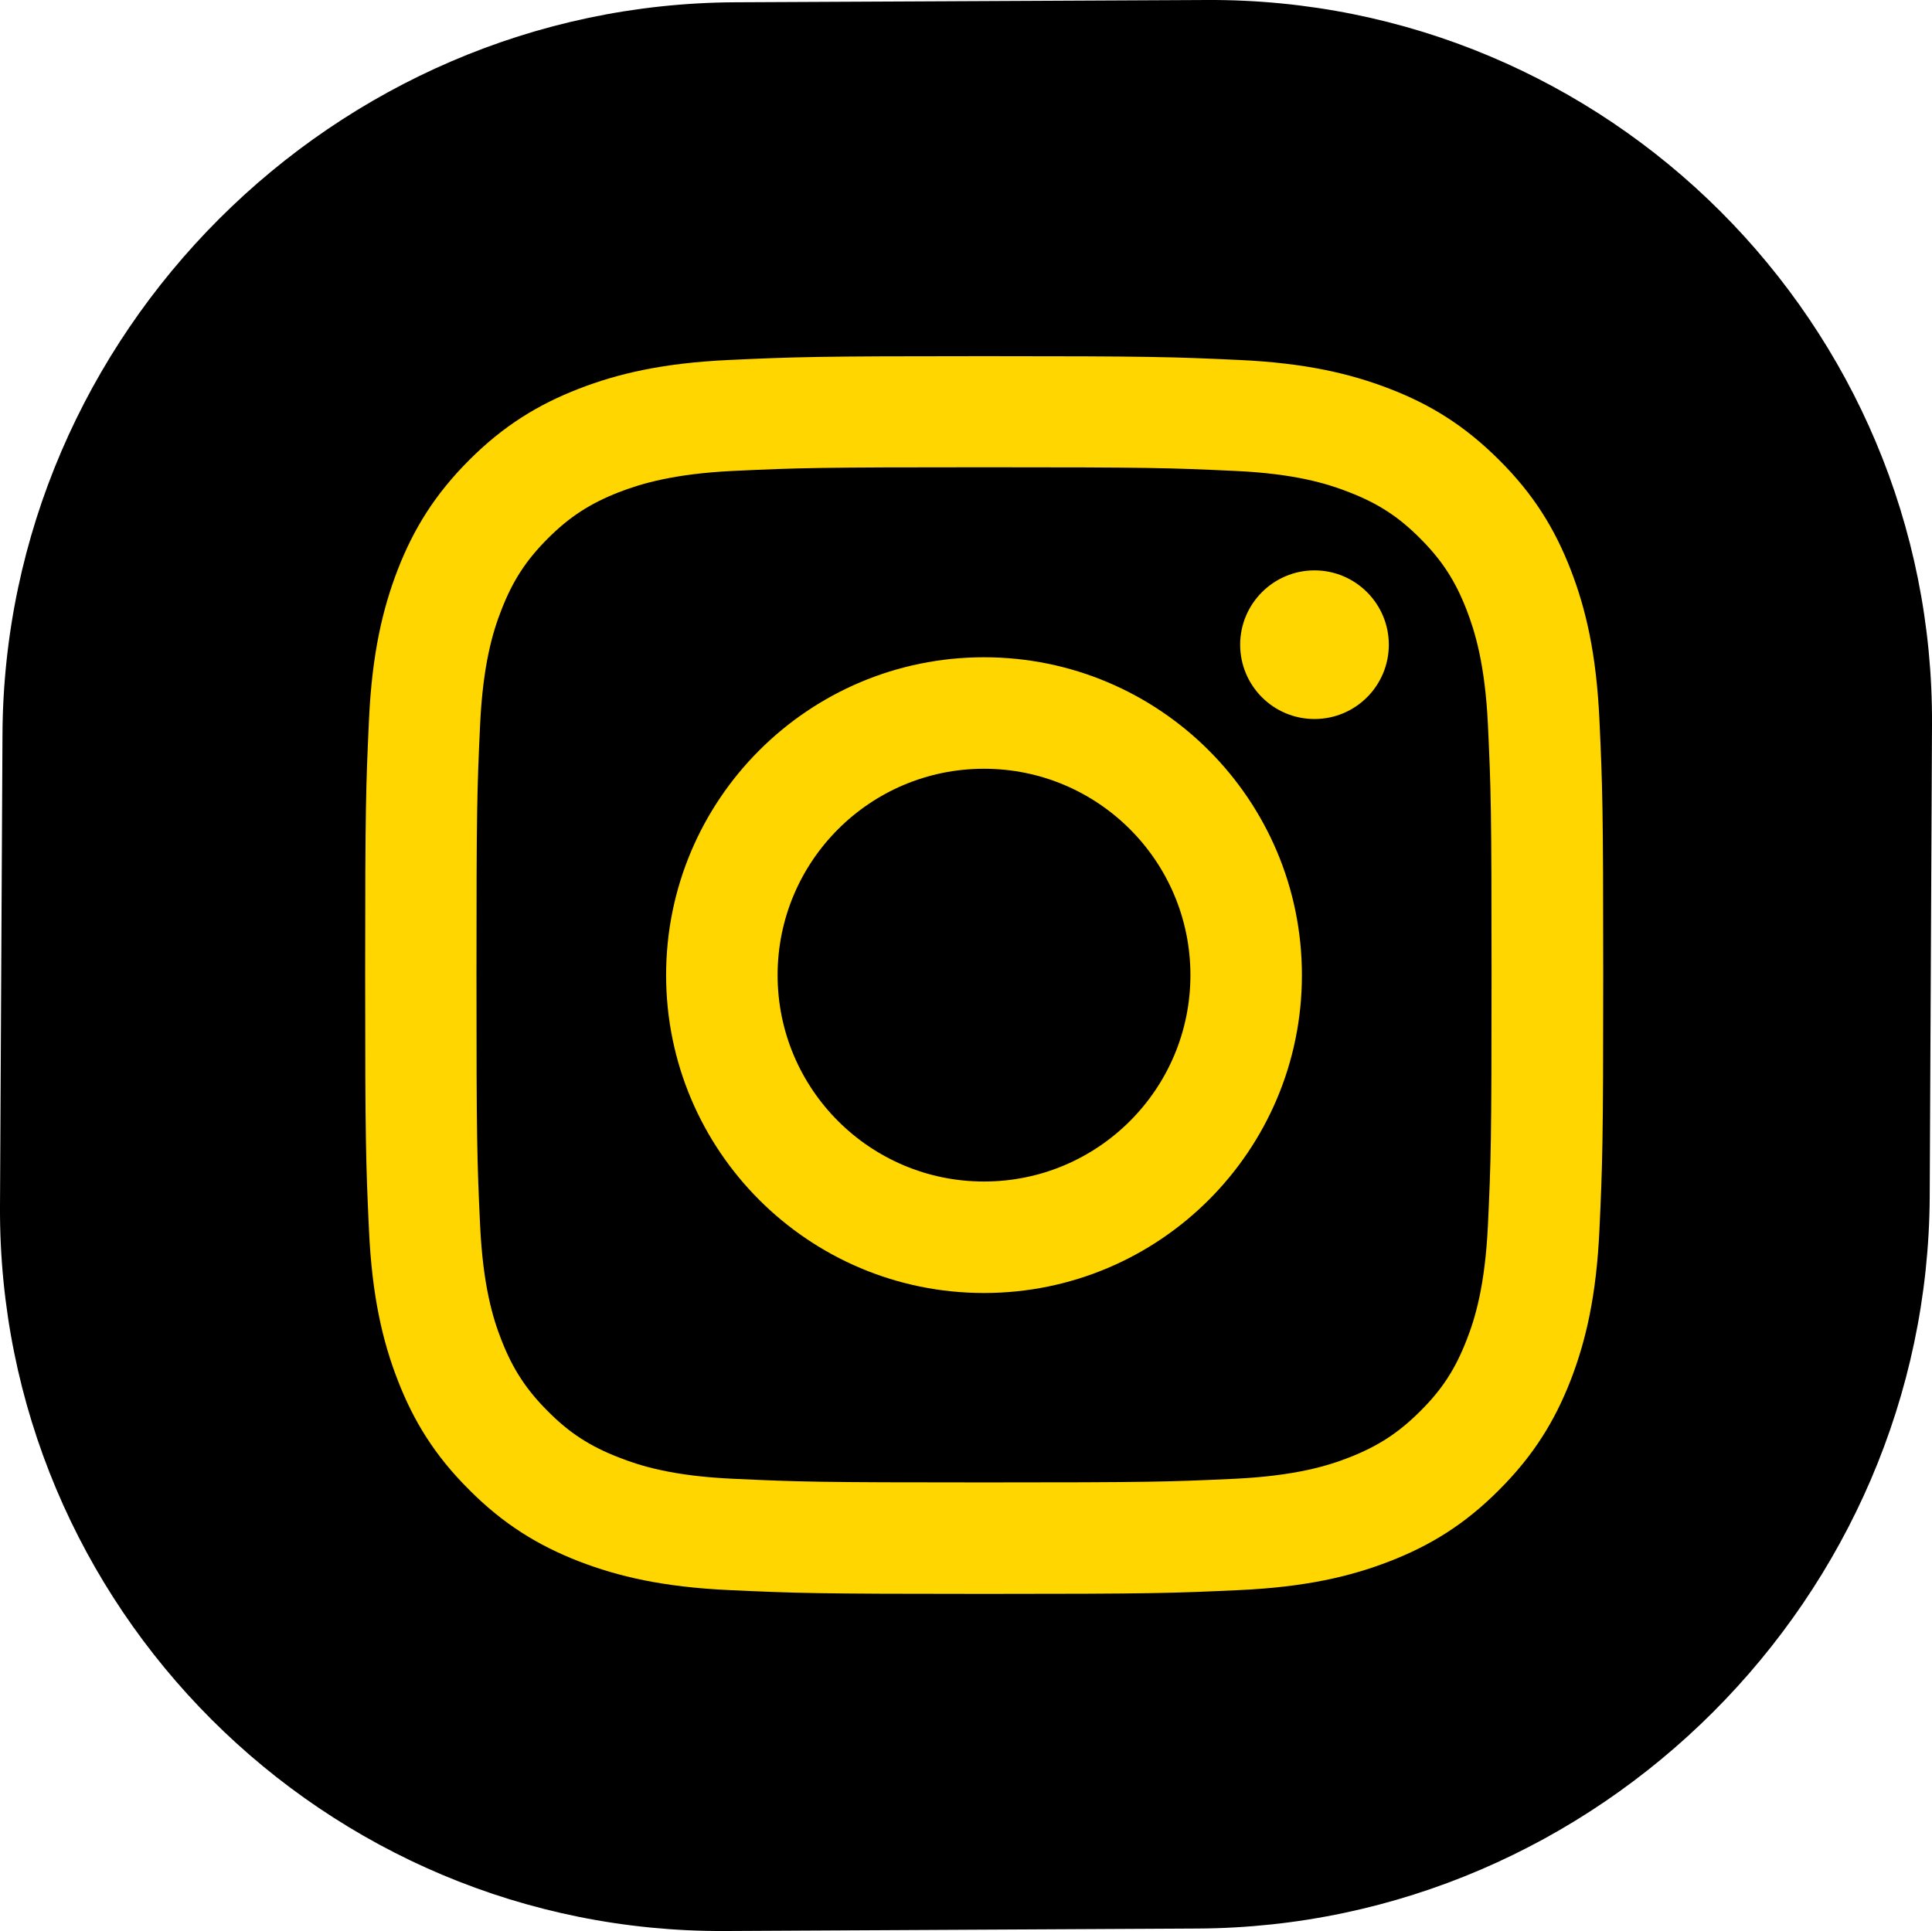 <svg xmlns="http://www.w3.org/2000/svg" viewBox="0 0 101.37 101.33"><path d="M101.37 38.02l-.12 24.77c-.1 21.02-17.4 38.31-38.42 38.41l-24.79.13C17.02 101.43-.1 84.31 0 63.31l.13-24.77C.23 17.52 17.53.23 38.55.12L63.33 0c21.02-.1 38.15 17.02 38.04 38.02z" fill-rule="evenodd"/><path d="M82.41 29.89c-.83-2.14-1.94-3.95-3.75-5.75-1.81-1.81-3.62-2.92-5.75-3.74-2.07-.8-4.43-1.35-7.88-1.51-3.47-.16-4.57-.2-13.39-.2s-9.93.04-13.39.2c-3.46.16-5.82.71-7.88 1.51-2.14.83-3.95 1.94-5.75 3.74-1.81 1.81-2.92 3.62-3.75 5.75-.8 2.07-1.35 4.43-1.51 7.88-.16 3.47-.2 4.57-.2 13.39s.04 9.93.2 13.39c.16 3.46.71 5.82 1.51 7.88.83 2.14 1.94 3.95 3.75 5.75 1.8 1.81 3.62 2.92 5.75 3.75 2.07.8 4.43 1.35 7.88 1.51 3.47.16 4.57.2 13.39.2s9.93-.04 13.39-.2c3.46-.16 5.82-.71 7.88-1.51 2.14-.83 3.95-1.94 5.75-3.75 1.81-1.81 2.92-3.62 3.75-5.75.8-2.07 1.35-4.43 1.51-7.88.16-3.46.2-4.57.2-13.39s-.04-9.93-.2-13.39c-.16-3.46-.71-5.82-1.51-7.88zm-4.34 34.4c-.15 3.17-.67 4.89-1.12 6.03-.59 1.52-1.29 2.6-2.43 3.73-1.14 1.14-2.22 1.84-3.73 2.43-1.14.45-2.87.97-6.03 1.12-3.42.16-4.45.19-13.13.19s-9.7-.03-13.13-.19c-3.17-.14-4.89-.67-6.03-1.12-1.52-.59-2.6-1.29-3.73-2.43-1.14-1.14-1.84-2.22-2.43-3.73-.45-1.14-.97-2.86-1.12-6.03-.16-3.43-.19-4.45-.19-13.13s.03-9.7.19-13.13c.15-3.17.67-4.89 1.12-6.03.59-1.52 1.29-2.6 2.43-3.74 1.14-1.14 2.22-1.84 3.73-2.43 1.14-.44 2.86-.97 6.03-1.12 3.43-.16 4.45-.19 13.13-.19s9.7.03 13.13.19c3.17.14 4.89.67 6.03 1.12 1.52.59 2.6 1.29 3.73 2.43 1.14 1.14 1.84 2.22 2.43 3.74.44 1.14.97 2.86 1.12 6.03.16 3.43.19 4.45.19 13.13s-.03 9.7-.19 13.13zm-26.44-29.8c-9.21 0-16.68 7.47-16.68 16.68s7.47 16.68 16.68 16.68 16.68-7.47 16.68-16.68-7.47-16.68-16.68-16.68zm0 27.51c-5.98 0-10.83-4.85-10.83-10.83s4.85-10.83 10.83-10.83 10.83 4.85 10.83 10.83S57.61 62 51.63 62zm21.24-28.17c0 2.15-1.74 3.9-3.9 3.9s-3.9-1.75-3.9-3.9 1.75-3.9 3.9-3.9 3.9 1.75 3.9 3.9z" fill="#ffd600"/></svg>